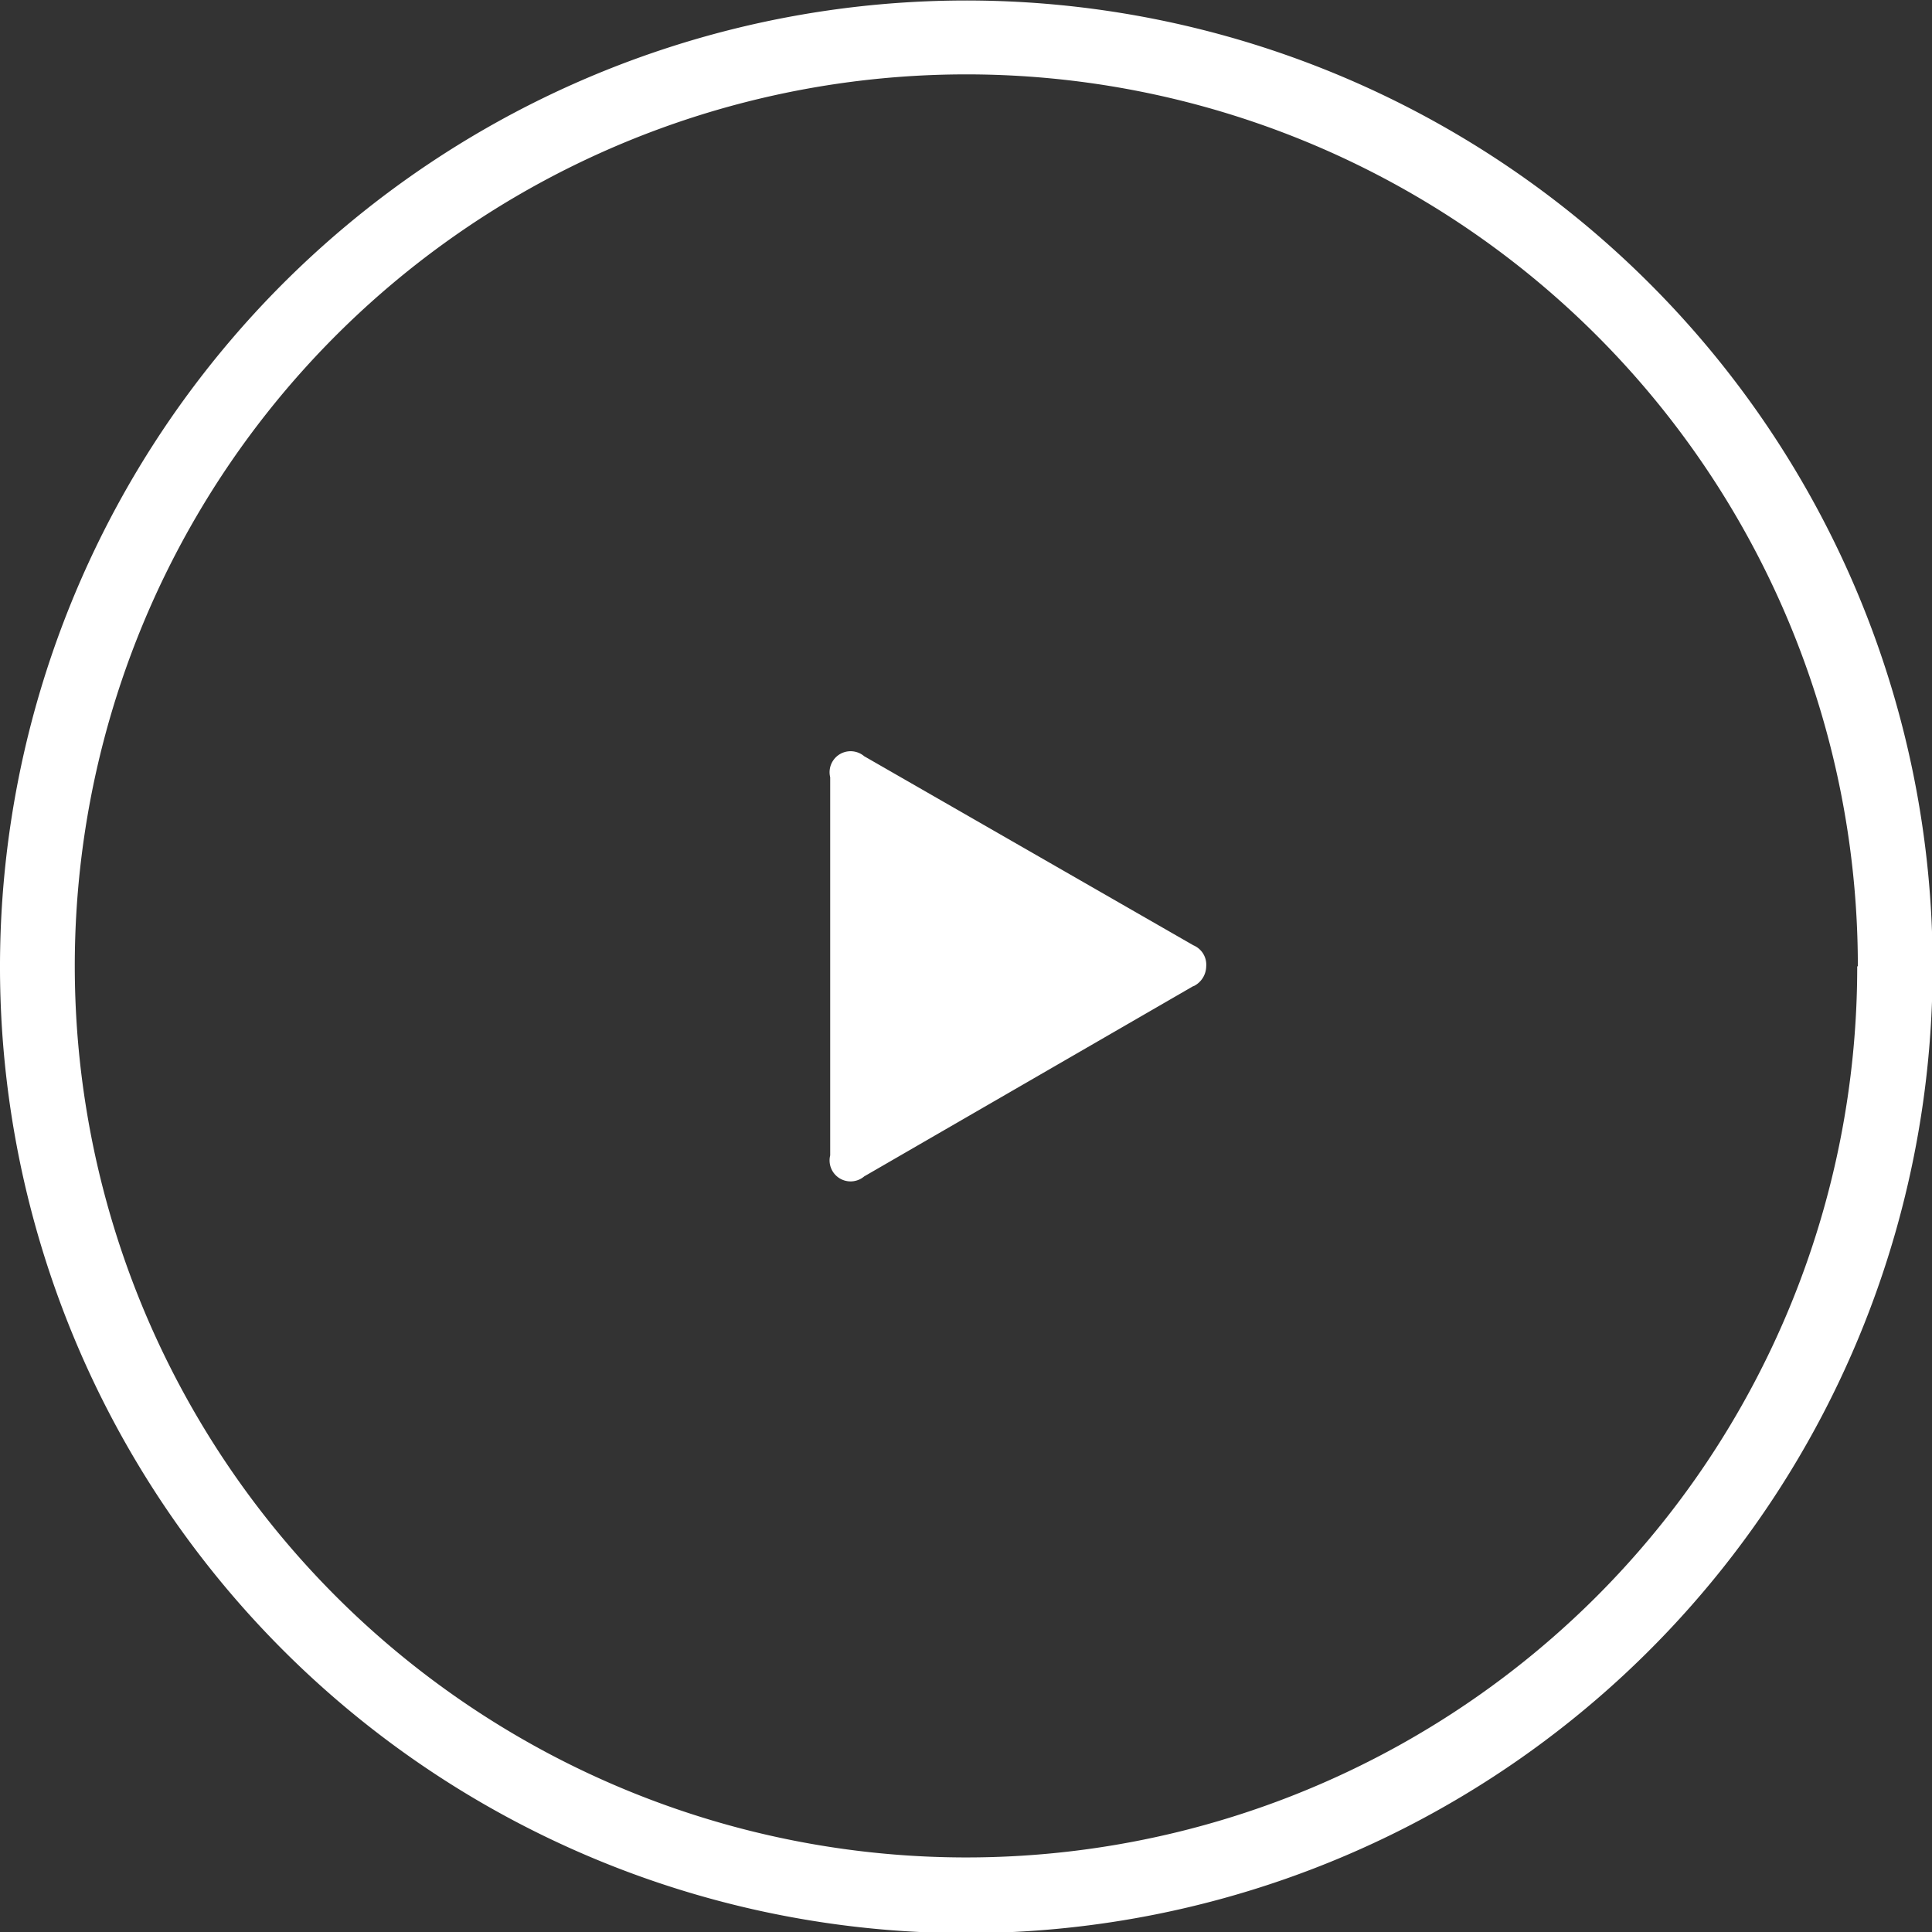 <?xml version="1.0" encoding="UTF-8"?>
<svg xmlns="http://www.w3.org/2000/svg" viewBox="0 0 91.97 91.97">
  <rect x="0" y="0" width="91.97" height="91.97" fill="#333333" stroke="none"/>
  <g id="Livello_2" data-name="Livello 2">
    <g id="Livello_1-2" data-name="Livello 1">
      <path d="M56.81,46.94,41.14,56a1,1,0,0,1-1.62-1V37a1,1,0,0,1,1.62-1l15.67,9a1,1,0,0,1,.61,1,1.07,1.07,0,0,1-.61.95ZM92,46A46,46,0,1,1,78.5,13.47,45.95,45.95,0,0,1,92,46Zm-3.56,0A42.44,42.44,0,1,0,76,76,42.39,42.39,0,0,0,88.41,46Z" style="fill:#fff"></path>
    </g>
  </g>
</svg>
